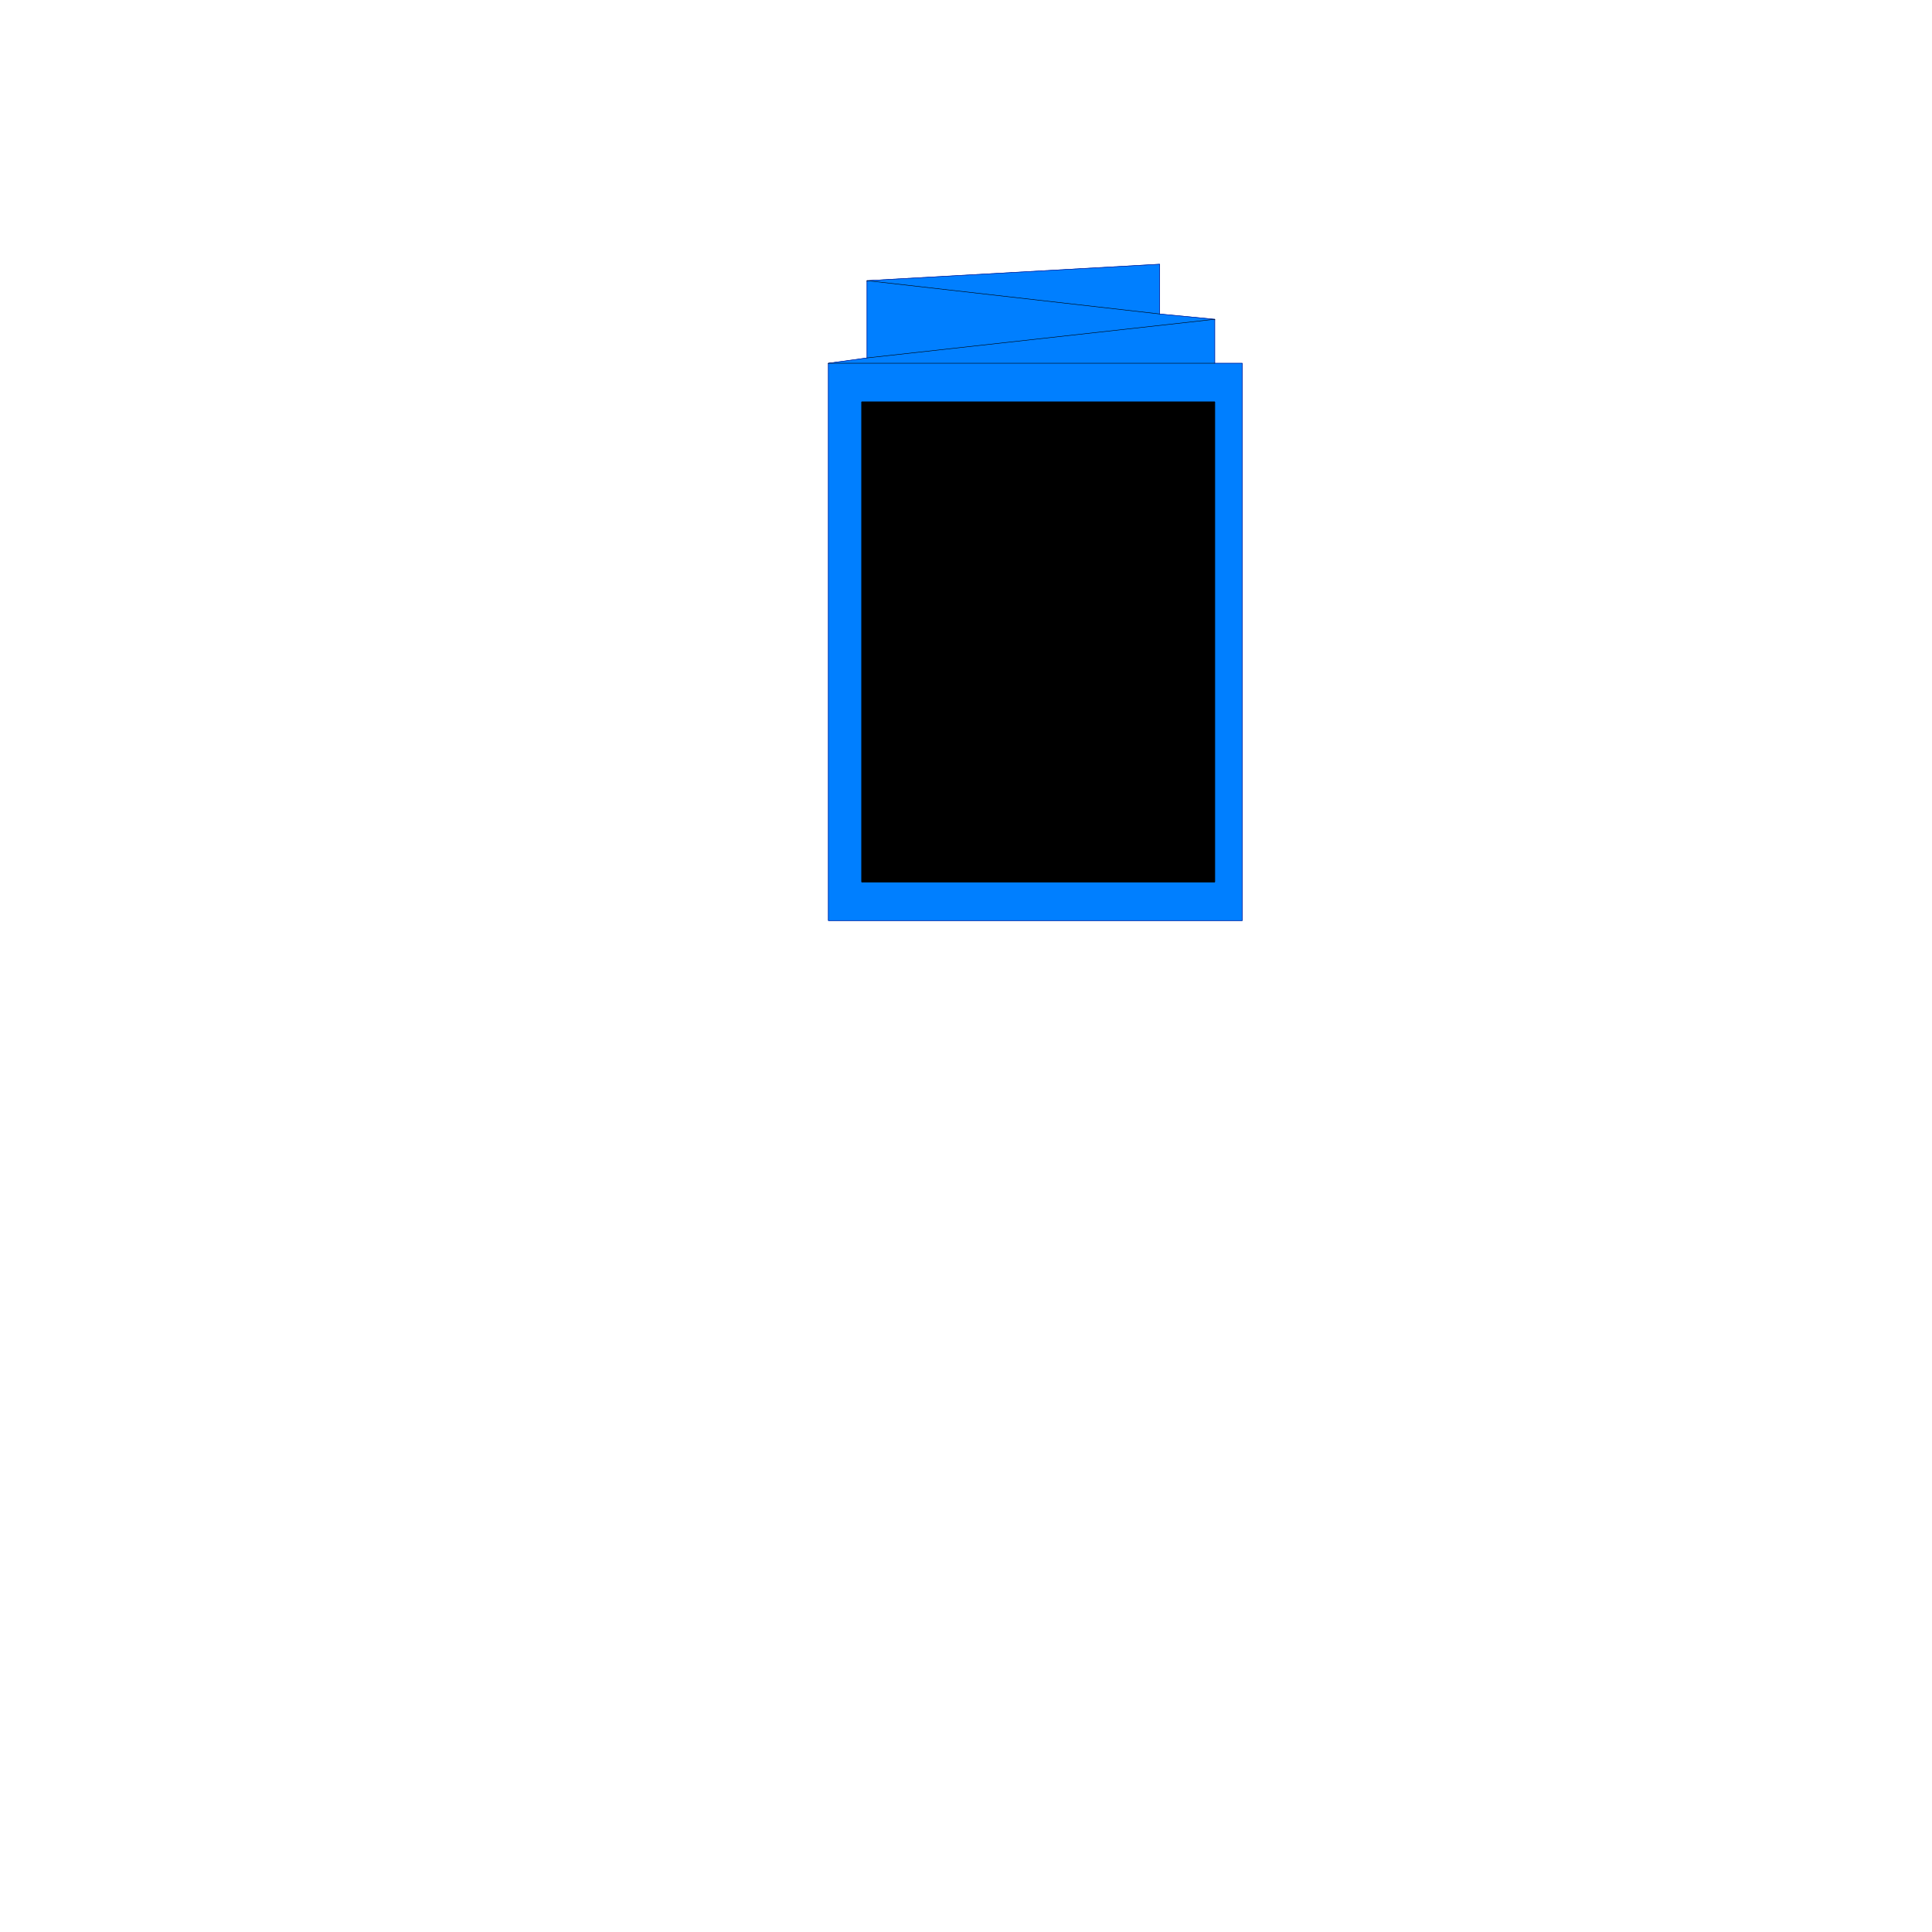 <svg xmlns="http://www.w3.org/2000/svg" width="2993.144" height="2993.144"><rect width="100%" height="100%" fill="#333333" stroke="none"/><defs><clipPath id="a"><path d="M0 0h2993.144v2992.184H0Zm0 0"/></clipPath></defs><path fill="#fff" d="M0 2993.144h2993.144V0H0Zm0 0"/><g clip-path="url(#a)" transform="translate(0 .96)"><path fill="#fff" fill-rule="evenodd" stroke="#fff" stroke-linecap="square" stroke-linejoin="bevel" stroke-miterlimit="10" stroke-width=".729" d="M0 2992.184h2993.145V-.961H0Zm0 0"/></g><path fill="#007fff" fill-rule="evenodd" stroke="#007fff" stroke-linecap="square" stroke-linejoin="bevel" stroke-miterlimit="10" stroke-width=".729" d="M1283.328 1426.238V562.734l59.863-8.234V434.777l453.426-25.48v77.11l85.34 8.23v68.097h42.617v863.504zm0 0"/><path fill="none" stroke="#00007f" stroke-linecap="square" stroke-linejoin="bevel" stroke-miterlimit="10" stroke-width=".729" d="M1283.328 1426.238V562.734l59.863-8.234V434.777l453.426-25.48v77.11l85.34 8.23v68.097h42.617v863.504zm0 0"/><path fill-rule="evenodd" stroke="#000" stroke-linecap="square" stroke-linejoin="bevel" stroke-miterlimit="10" stroke-width=".729" d="M1334.957 1366.375V622.598h547v743.777Zm0 0"/><path fill="none" stroke="#000" stroke-linecap="square" stroke-linejoin="bevel" stroke-miterlimit="10" stroke-width=".729" d="M1334.957 1366.375V622.598h547v743.777Zm0 0"/><path fill-rule="evenodd" stroke="#000" stroke-linecap="square" stroke-linejoin="bevel" stroke-miterlimit="10" stroke-width=".729" d="M1813.863 648.75H1394.82v17.246l-17.246 16.461h-8.23v8.965h-8.961l-8.23-8.965v589.617h17.19v9.012l8.231 8.234h8.235l9.011 8.961v8.23l8.235 17.196-8.235 8.23h419.043v-8.23l8.23-8.96v-25.427h8.231l8.961-8.234h8.234l17.192-9.012h-8.23V691.422h-8.962l-8.234-8.965h-8.96l-8.231-16.46V648.75zm0 0"/><path fill="none" stroke="#000" stroke-linecap="square" stroke-linejoin="bevel" stroke-miterlimit="10" stroke-width=".729" d="M1813.863 648.75H1394.82v17.246l-17.246 16.461h-8.23v8.965h-8.961l-8.23-8.965v589.617h17.19v9.012l8.231 8.234h8.235l9.011 8.961v8.23l8.235 17.196-8.235 8.23h419.043v-8.23l8.23-8.96v-25.427h8.231l8.961-8.234h8.234l17.192-9.012h-8.23V691.422h-8.962l-8.234-8.965h-8.96l-8.231-16.46V648.75zm68.094-86.016h-598.629v.727m59.863-8.961 538.766-59.863v.73m-85.34-8.961-453.426-51.629v.727"/><path fill="none" stroke="#000" stroke-linecap="square" stroke-linejoin="bevel" stroke-miterlimit="10" stroke-width=".729" d="M1412.016 853.816h418.308v.73M1480.11 921.91h282.12v.73m-282.12 16.462h282.12v.73m-205.066 24.695h119.727v.782m-119.727 16.464h127.957v.73m-205.011 41.887h273.109v.782m-273.109 8.234h273.109v.727m-230.442 32.93h205.016v.726m-205.016 16.465h205.016v.781m-205.016-333.754v50.903h17.196l17.191-8.23v-34.438l-8.96-8.235h-25.427v.73m51.633 32.93h25.426v-25.425h-25.426v42.668h25.426v.73m25.422-17.973h25.48v-25.425h-25.48v42.668h25.48v.73m51.629-51.633v50.903h-25.476v-42.668h25.476v.726"/></svg>
